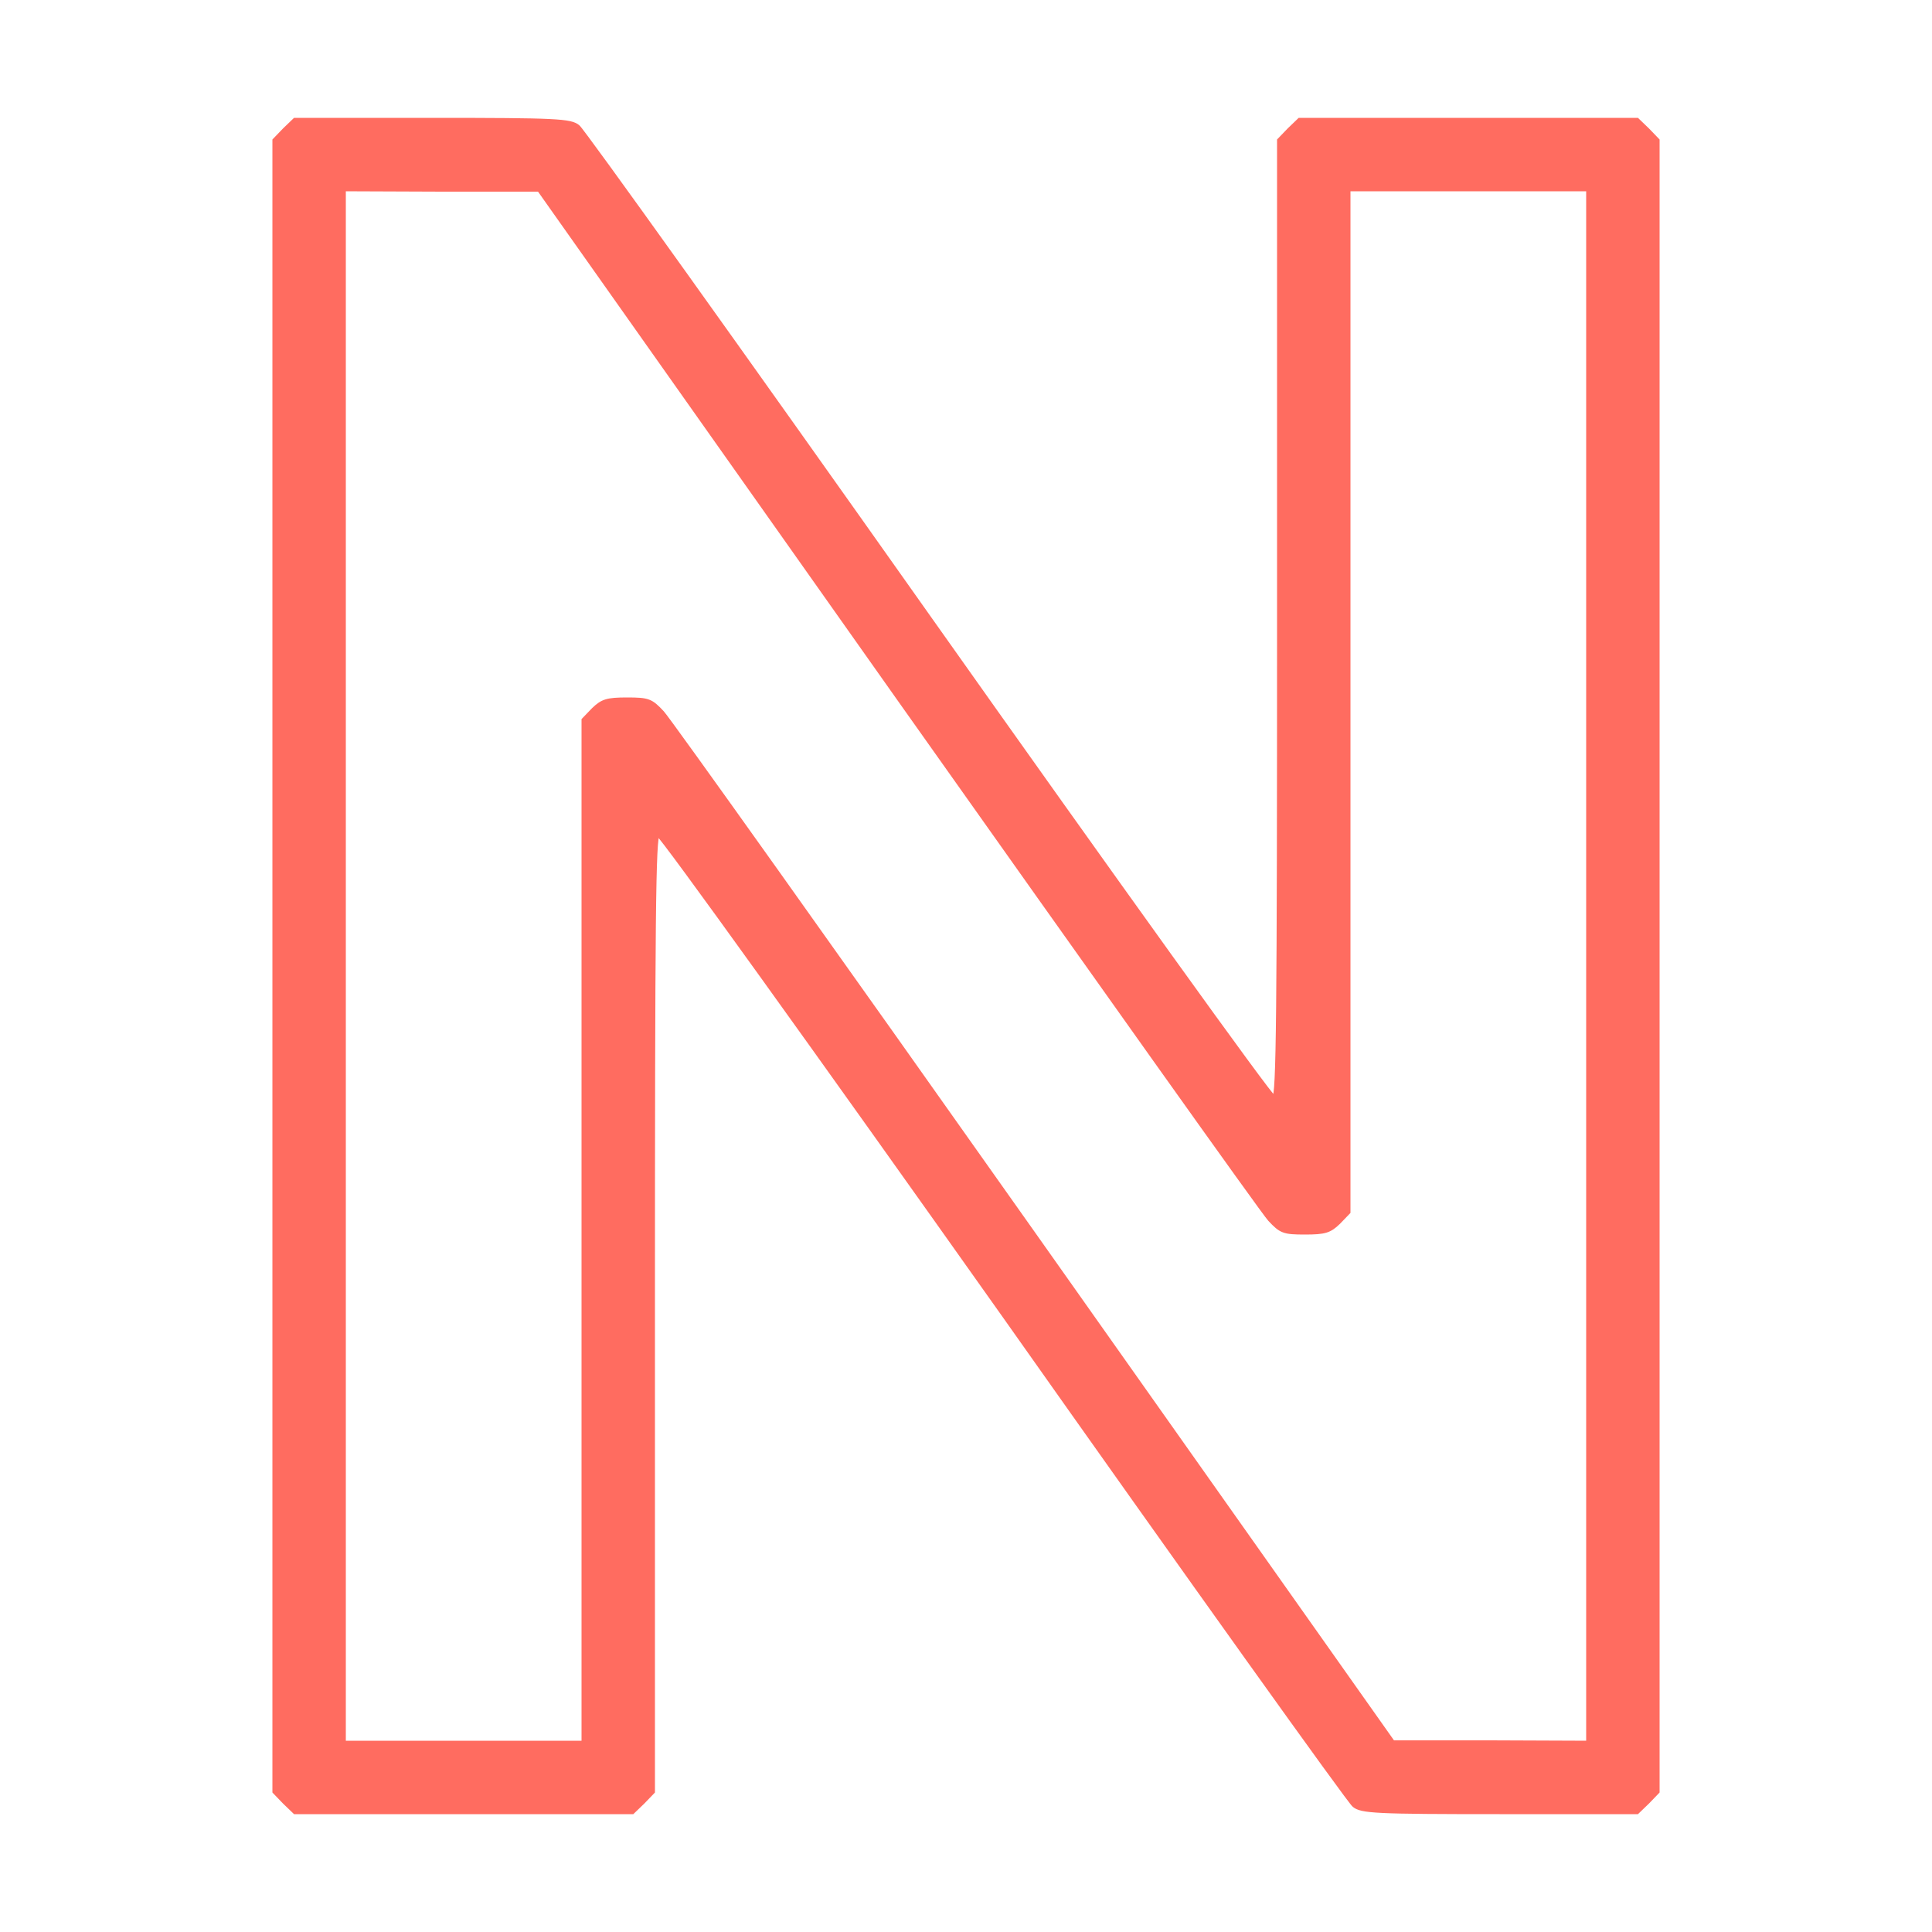 <svg xmlns="http://www.w3.org/2000/svg" width="666.67" height="666.67" version="1" viewBox="0 0 500 500"><path fill="#ff6c60" stroke="#ff6c60" stroke-width="1" d="M73.6 33.6L71 36.3v427.4l2.6 2.7 2.7 2.6h87.4l2.7-2.6 2.6-2.7V339.9c0-102.6.2-123.9 1.3-123.9.8 0 41.1 56.1 89.7 124.7 48.5 68.7 89.2 125.6 90.4 126.5 1.9 1.6 5.5 1.8 37.7 1.8h35.6l2.7-2.6 2.6-2.7V36.3l-2.6-2.7-2.7-2.6h-87.4l-2.7 2.6-2.6 2.7v123.8c0 102.6-.2 123.9-1.3 123.9-.8 0-41.1-56.1-89.7-124.8-48.5-68.6-89.2-125.5-90.4-126.4-1.9-1.6-5.5-1.8-37.7-1.8H76.3l-2.7 2.6zm158.9 147.1c51.2 72.3 94.4 133.1 96.1 134.9 2.9 3.1 3.6 3.4 9.1 3.4 5.2 0 6.4-.4 8.7-2.6l2.6-2.7V49h62v402l-25.2-.1h-25.3l-93-131.6c-51.1-72.3-94.4-133.1-96.1-134.9-2.9-3.1-3.6-3.4-9.1-3.4-5.2 0-6.4.4-8.7 2.6l-2.6 2.7V451H89V49l25.3.1h25.2l93 131.6z"/></svg>